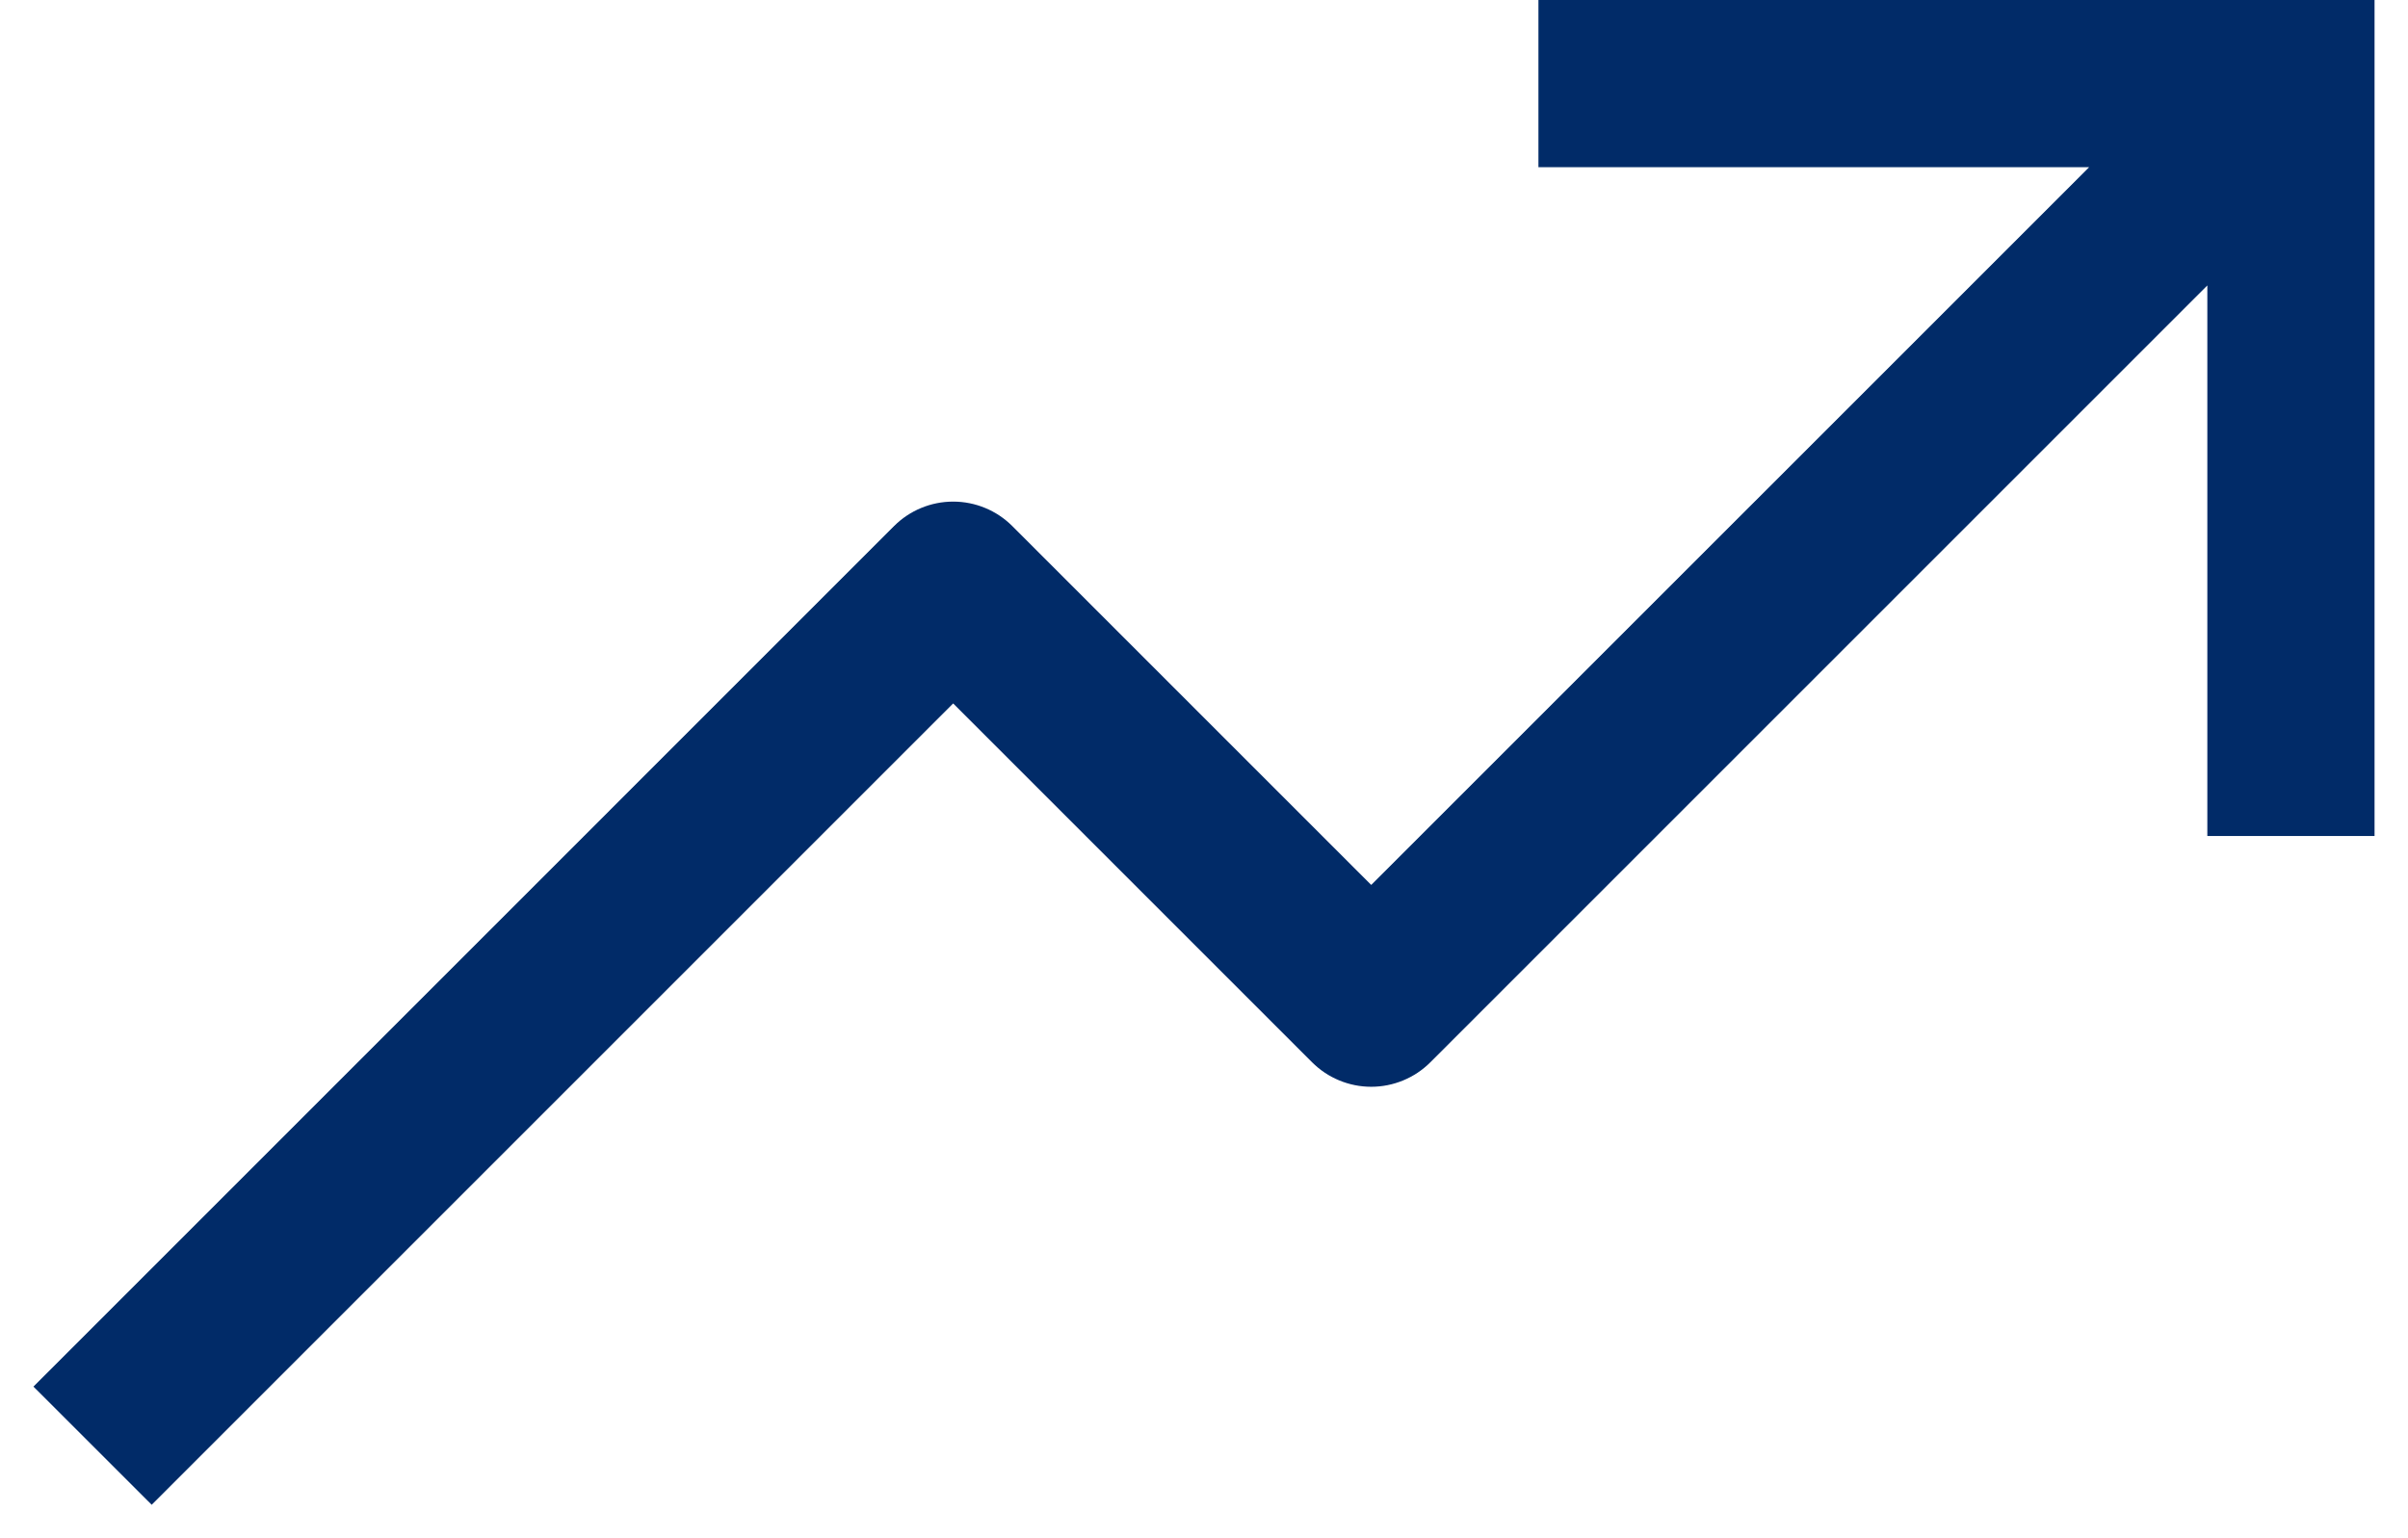 <svg width="36" height="23" viewBox="0 0 36 23" fill="none" xmlns="http://www.w3.org/2000/svg">
<path d="M23 0V2.5H31.233L20.5 13.232L15.134 7.866C14.899 7.632 14.582 7.5 14.25 7.5C13.918 7.5 13.601 7.632 13.366 7.866L0.5 20.733L2.268 22.5L14.25 10.518L19.616 15.884C19.851 16.118 20.169 16.25 20.5 16.25C20.831 16.25 21.149 16.118 21.384 15.884L33 4.268V12.5H35.5V0H23Z" fill="#012B68"/>
</svg>
